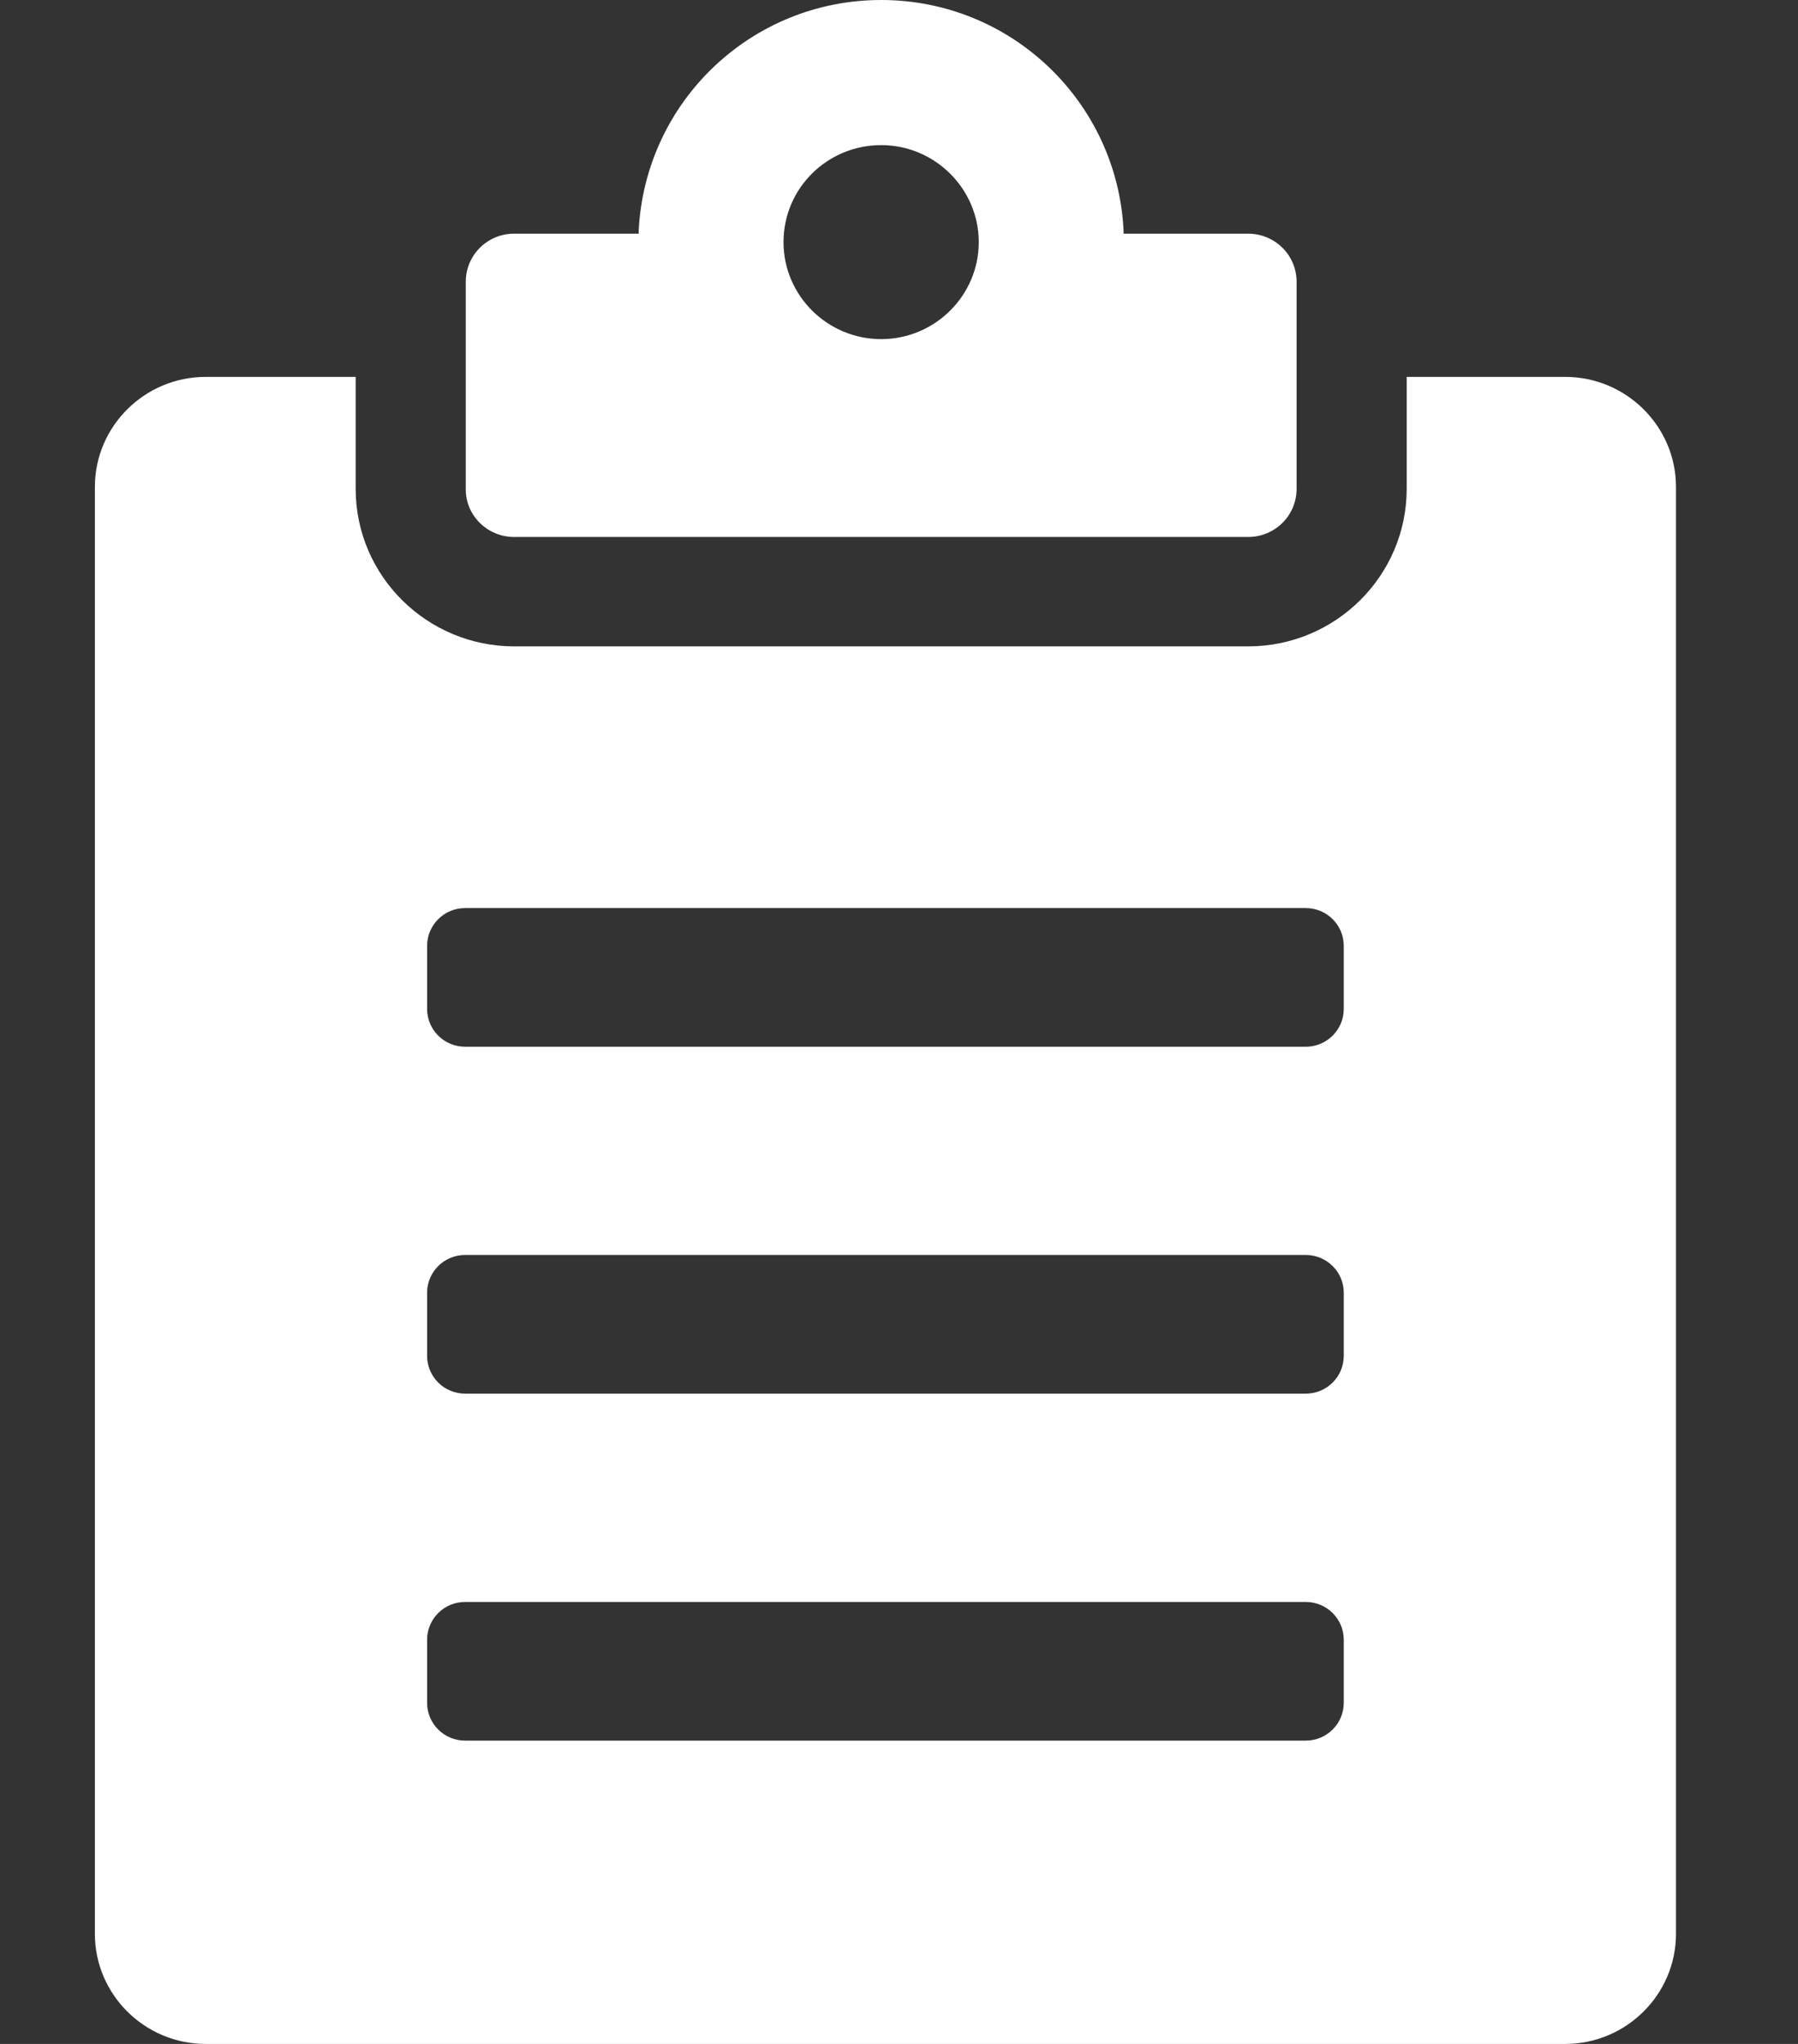 <svg width="22" height="25" viewBox="0 0 22 25" fill="none" xmlns="http://www.w3.org/2000/svg">
<rect x="0" y="0" width="22" height="25" fill="#333333" stroke="none"/>
<g clip-path="url(#clip0_1470_21116)">
<path d="M6.292 6.568H15.271C15.6 6.568 15.865 6.306 15.865 5.979V3.447C15.865 3.121 15.6 2.858 15.271 2.858H13.748V2.818C13.668 1.242 12.369 0 10.782 0C9.194 0 7.896 1.242 7.815 2.818V2.858H6.292C5.963 2.858 5.699 3.121 5.699 3.447V5.987C5.699 6.306 5.963 6.568 6.292 6.568ZM10.782 1.775C11.439 1.775 11.976 2.309 11.976 2.962C11.976 3.615 11.439 4.148 10.782 4.148C10.124 4.148 9.587 3.615 9.587 2.962C9.587 2.301 10.124 1.775 10.782 1.775Z" fill="white"/>
<path d="M19.152 4.61H17.212V5.979C17.212 7.038 16.346 7.906 15.272 7.906H6.292C5.226 7.906 4.352 7.046 4.352 5.979V4.61H2.516C1.77 4.61 1.161 5.215 1.161 5.955V23.654C1.161 24.395 1.77 25 2.516 25H19.152C19.898 25 20.507 24.395 20.507 23.654V5.955C20.507 5.215 19.898 4.61 19.152 4.61ZM16.442 20.828C16.442 21.083 16.234 21.29 15.977 21.29H5.691C5.434 21.29 5.226 21.083 5.226 20.828V20.056C5.226 19.801 5.434 19.594 5.691 19.594H15.977C16.234 19.594 16.442 19.801 16.442 20.056V20.828ZM16.442 16.584C16.442 16.839 16.234 17.046 15.977 17.046H5.691C5.434 17.046 5.226 16.839 5.226 16.584V15.812C5.226 15.557 5.434 15.35 5.691 15.35H15.977C16.234 15.35 16.442 15.557 16.442 15.812V16.584ZM16.442 12.341C16.442 12.595 16.234 12.803 15.977 12.803H5.691C5.434 12.803 5.226 12.595 5.226 12.341V11.569C5.226 11.314 5.434 11.107 5.691 11.107H15.977C16.234 11.107 16.442 11.314 16.442 11.569V12.341Z" fill="white"/>
</g>
<defs>
<clipPath id="clip0_1470_21116">
<rect width="19.346" height="25" fill="white" transform="translate(1.161)"/>
</clipPath>
</defs>
</svg>
